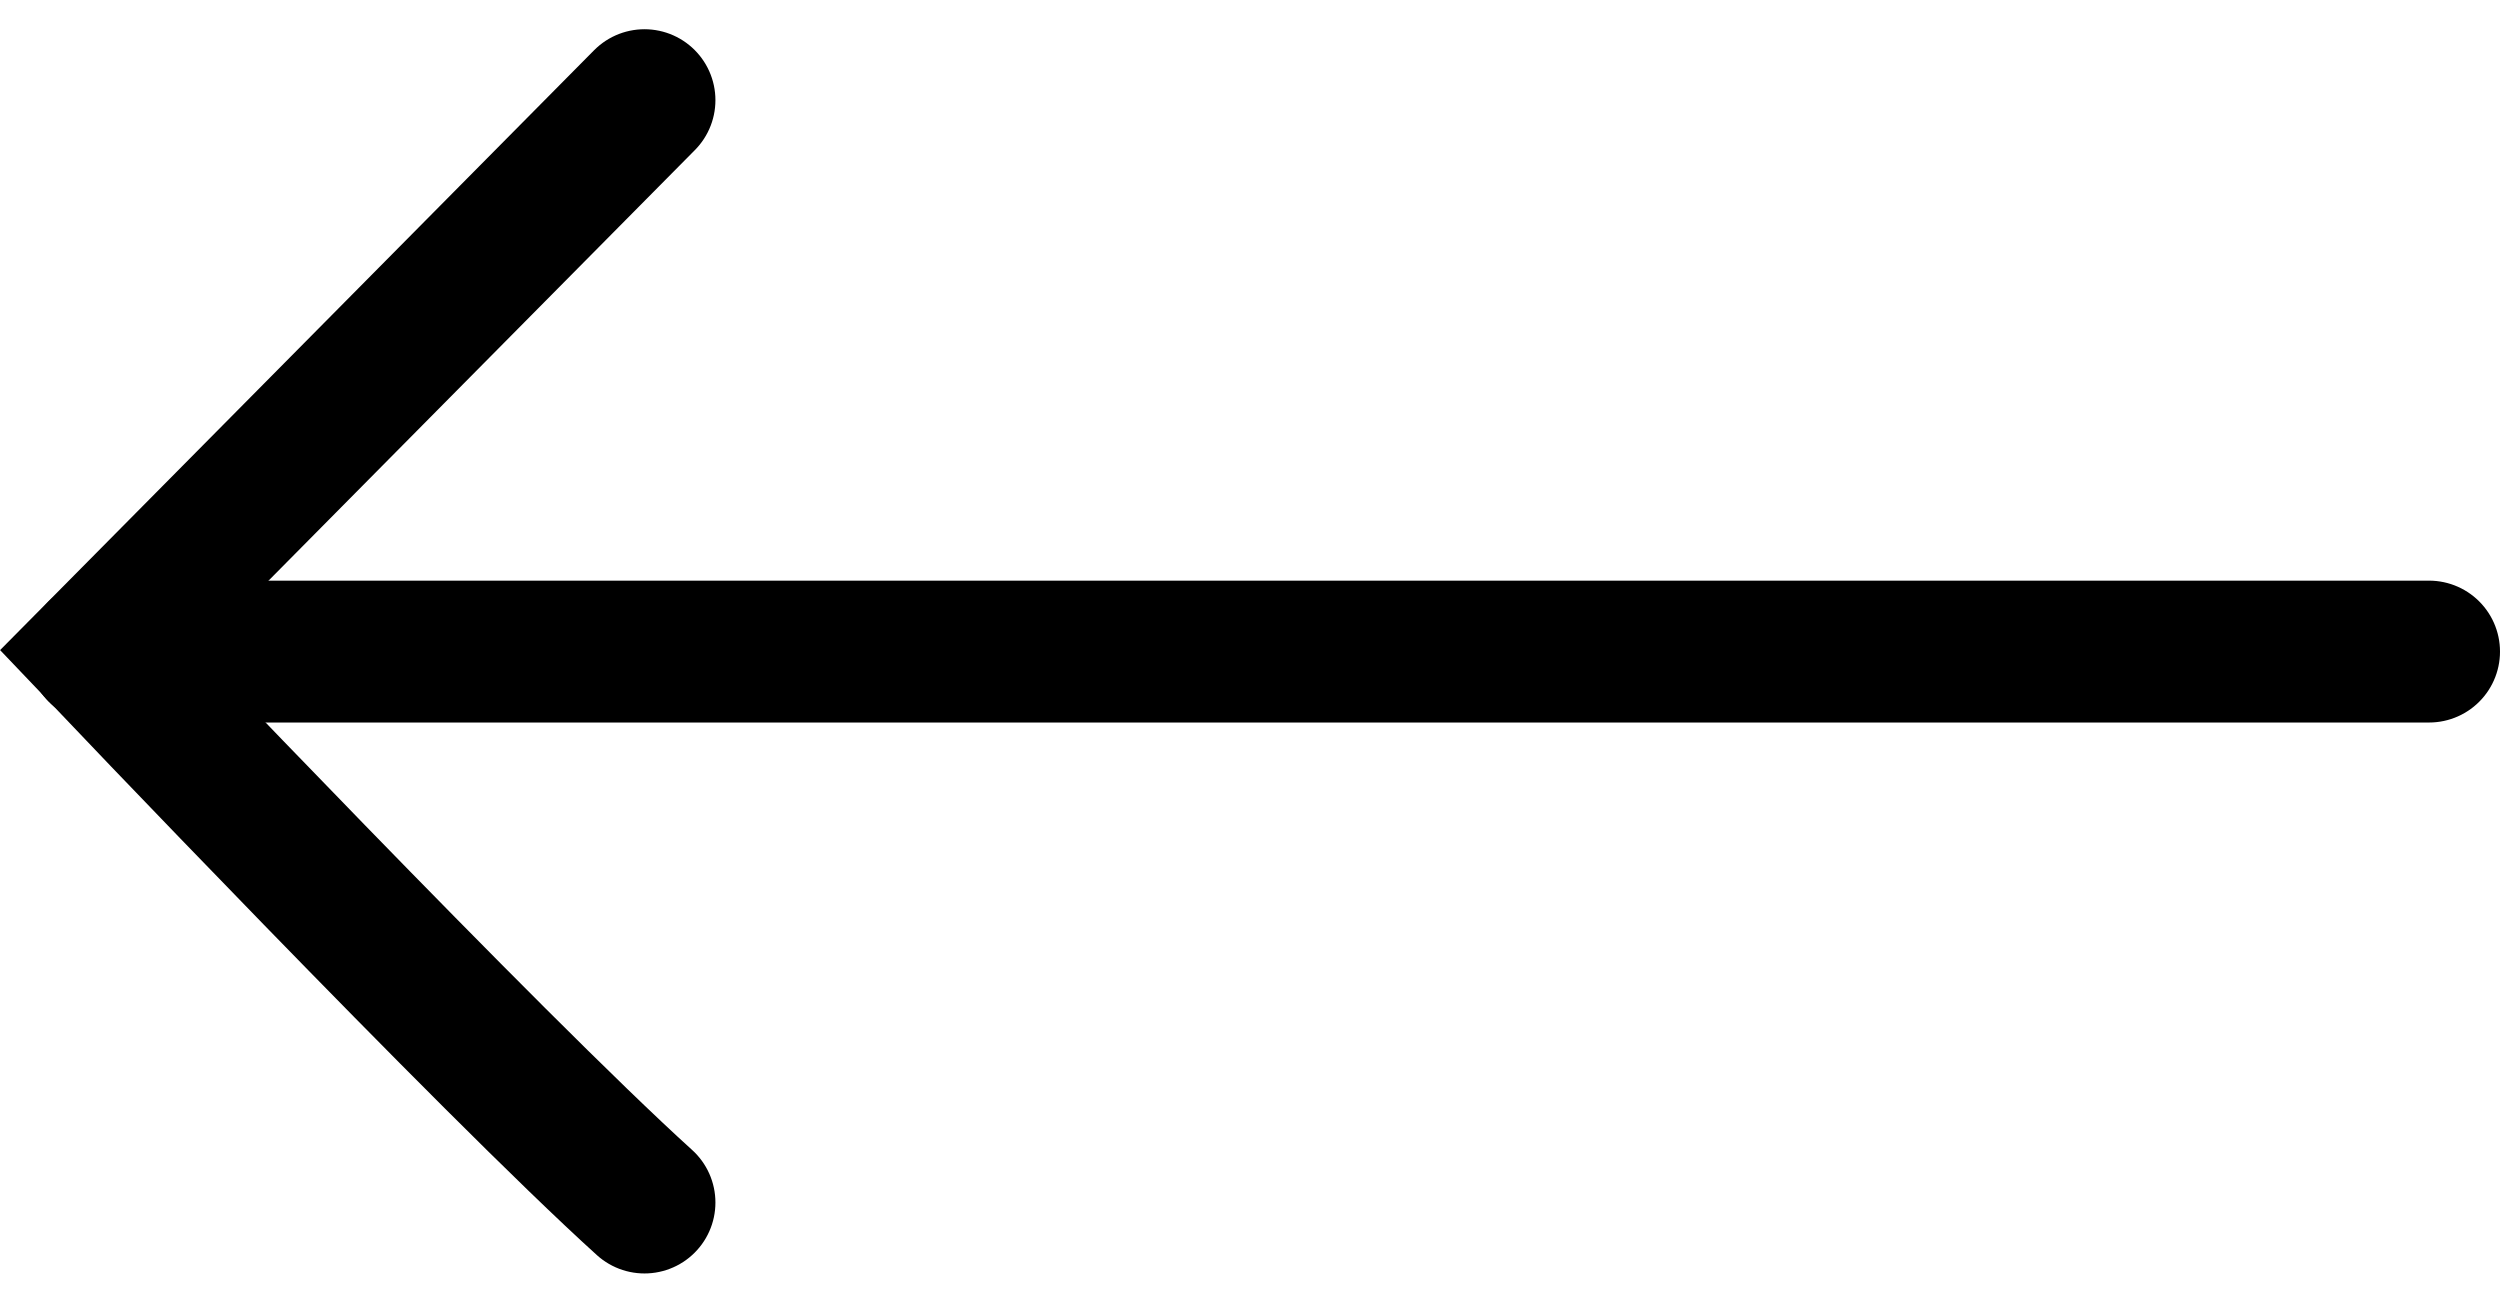 <svg xmlns="http://www.w3.org/2000/svg" width="26.432" height="13.776" viewBox="0 0 26.432 13.776">
  <g id="arrow" transform="translate(1.045 1.061)">
    <line id="Línea_21" data-name="Línea 21" x1="24.637" transform="translate(0 5.828)" fill="none" stroke="#000" stroke-linecap="round" stroke-width="1.5"/>
    <path id="Trazado_39" data-name="Trazado 39" d="M3352.748,1826.3l-5.768,5.825s4.161,4.377,5.768,5.83" transform="translate(-3346.979 -1826.302)" fill="none" stroke="#000" stroke-linecap="round" stroke-width="1.5"/>
  </g>
</svg>
